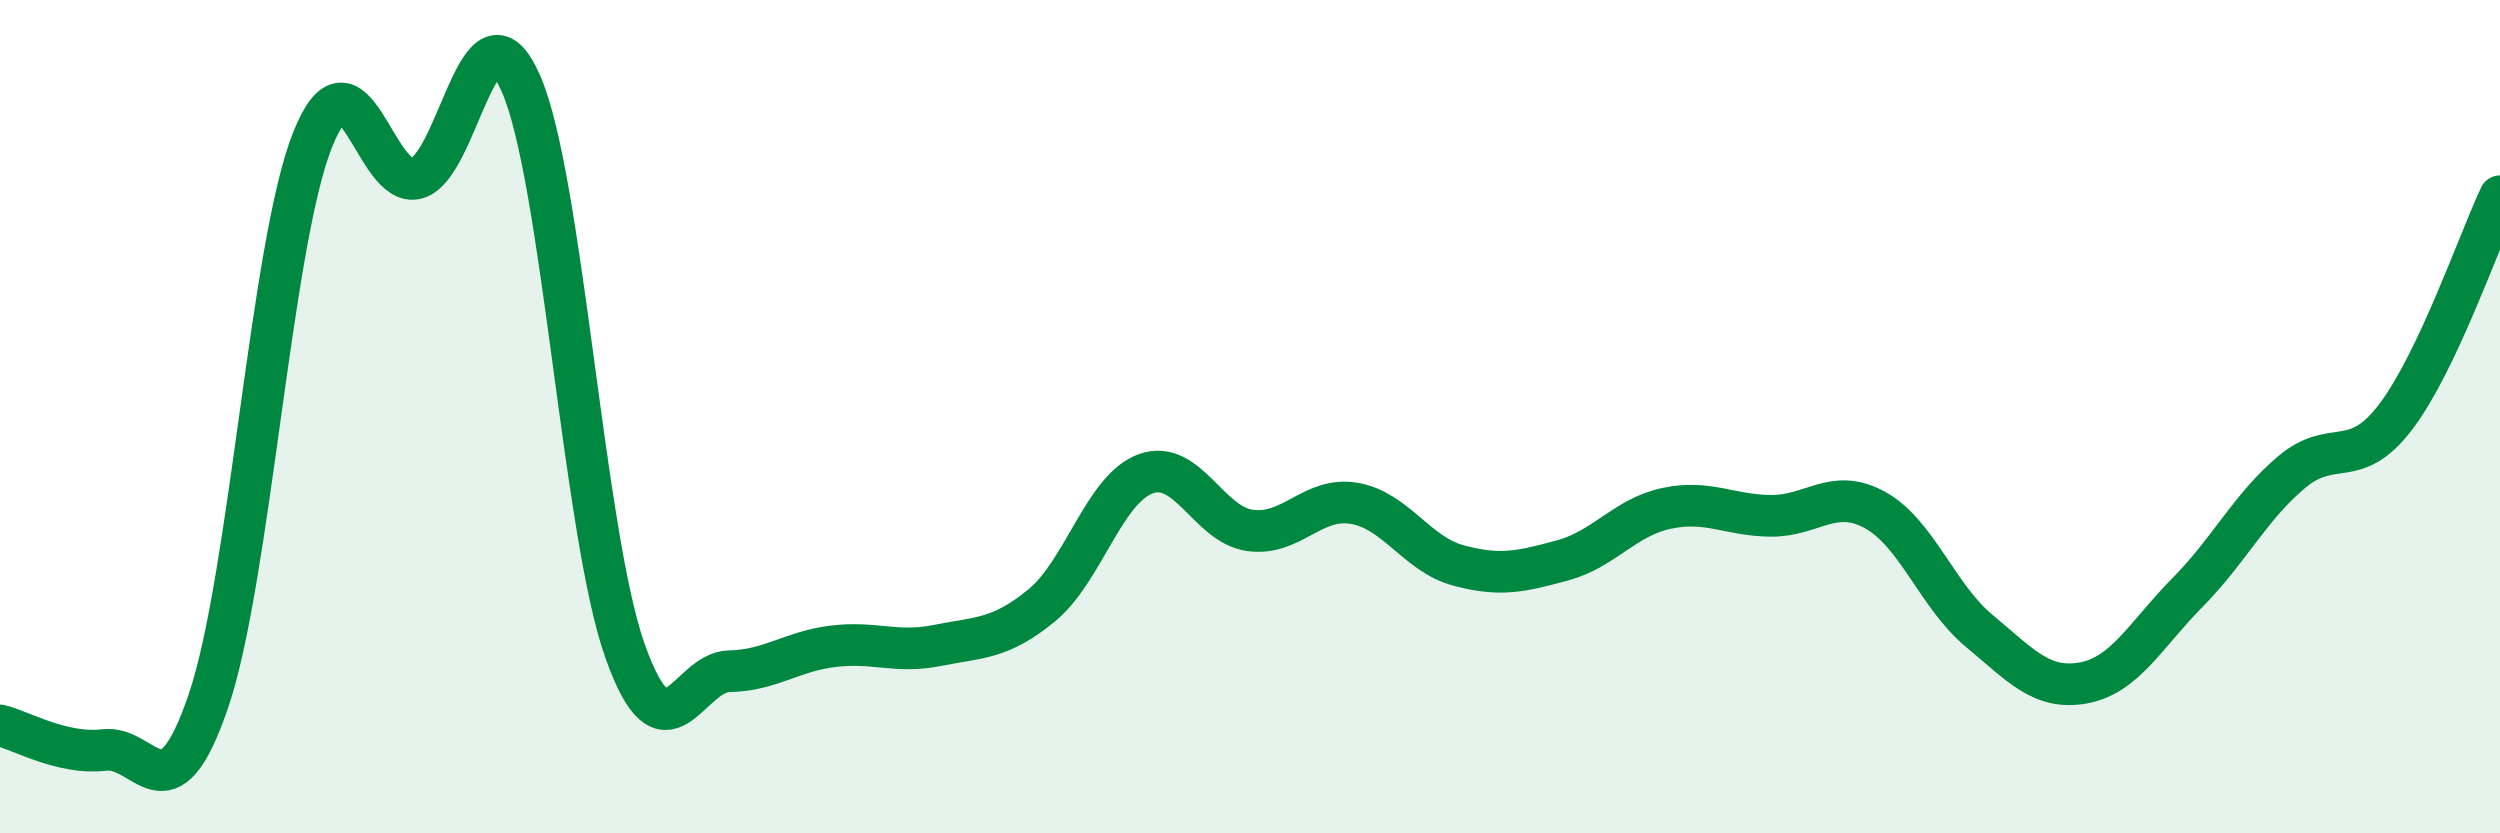 
    <svg width="60" height="20" viewBox="0 0 60 20" xmlns="http://www.w3.org/2000/svg">
      <path
        d="M 0,17.41 C 0.5,17.53 1.5,18.12 2.5,18 C 3.5,17.88 4,19.76 5,16.83 C 6,13.9 6.5,5.87 7.5,3.36 C 8.5,0.85 9,4.55 10,4.28 C 11,4.01 11.5,-0.27 12.5,2 C 13.5,4.27 14,12.8 15,15.62 C 16,18.44 16.5,16.13 17.5,16.11 C 18.5,16.09 19,15.63 20,15.51 C 21,15.39 21.5,15.69 22.5,15.49 C 23.5,15.29 24,15.35 25,14.53 C 26,13.71 26.5,11.73 27.5,11.37 C 28.5,11.01 29,12.59 30,12.73 C 31,12.87 31.5,11.91 32.5,12.08 C 33.5,12.25 34,13.3 35,13.57 C 36,13.84 36.5,13.72 37.5,13.45 C 38.5,13.18 39,12.41 40,12.2 C 41,11.99 41.5,12.37 42.5,12.38 C 43.5,12.39 44,11.69 45,12.24 C 46,12.79 46.5,14.31 47.5,15.14 C 48.5,15.97 49,16.57 50,16.39 C 51,16.21 51.5,15.23 52.5,14.22 C 53.5,13.21 54,12.17 55,11.33 C 56,10.49 56.5,11.32 57.5,10 C 58.5,8.68 59.5,5.77 60,4.71L60 20L0 20Z"
        fill="#008740"
        opacity="0.1"
        stroke-linecap="round"
        stroke-linejoin="round"
      />
      <path
        d="M 0,17.41 C 0.5,17.53 1.5,18.12 2.5,18 C 3.5,17.88 4,19.76 5,16.83 C 6,13.9 6.5,5.87 7.5,3.36 C 8.5,0.85 9,4.55 10,4.28 C 11,4.01 11.5,-0.27 12.5,2 C 13.5,4.27 14,12.8 15,15.62 C 16,18.44 16.5,16.13 17.5,16.11 C 18.5,16.09 19,15.63 20,15.51 C 21,15.39 21.5,15.69 22.5,15.49 C 23.5,15.29 24,15.35 25,14.53 C 26,13.71 26.5,11.73 27.5,11.37 C 28.5,11.01 29,12.59 30,12.73 C 31,12.87 31.5,11.91 32.5,12.08 C 33.5,12.25 34,13.3 35,13.57 C 36,13.84 36.5,13.72 37.5,13.45 C 38.5,13.18 39,12.41 40,12.2 C 41,11.99 41.5,12.37 42.5,12.38 C 43.5,12.39 44,11.69 45,12.24 C 46,12.79 46.5,14.31 47.5,15.14 C 48.5,15.97 49,16.57 50,16.39 C 51,16.21 51.5,15.23 52.5,14.22 C 53.5,13.21 54,12.17 55,11.33 C 56,10.49 56.5,11.32 57.5,10 C 58.5,8.68 59.5,5.77 60,4.71"
        stroke="#008740"
        stroke-width="1"
        fill="none"
        stroke-linecap="round"
        stroke-linejoin="round"
      />
    </svg>
  